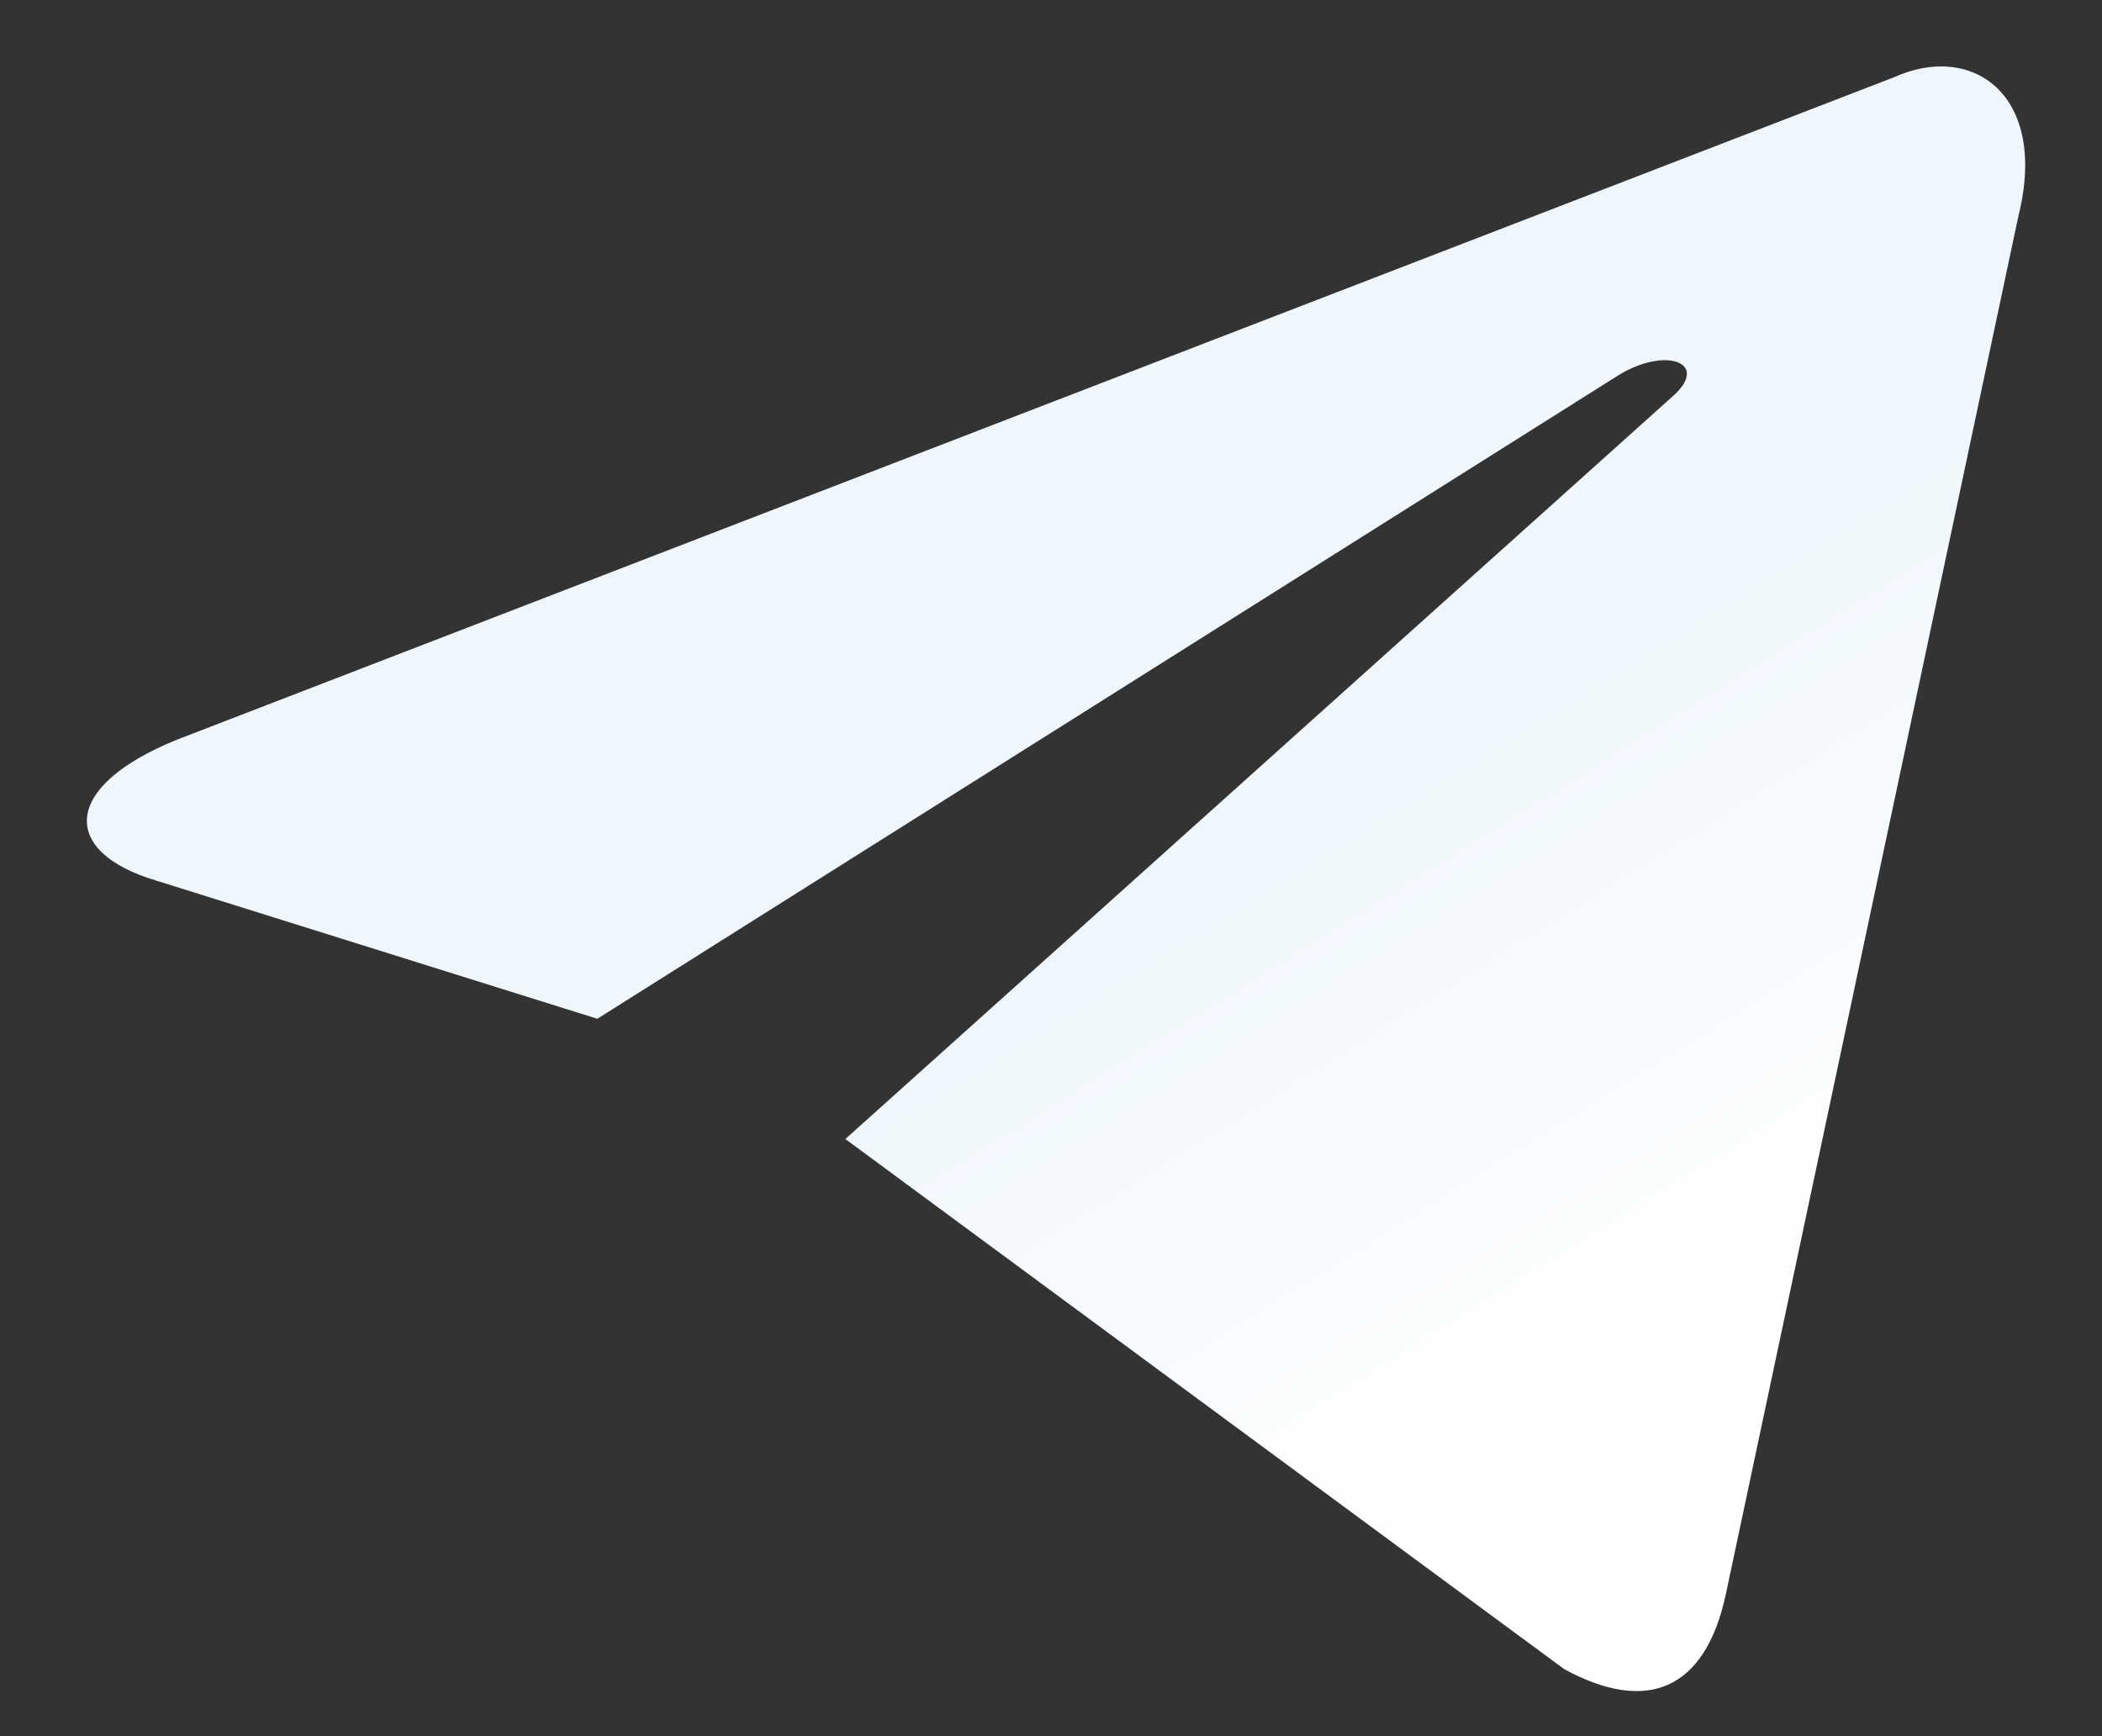 <svg width="23" height="19" viewBox="0 0 23 19" fill="none" xmlns="http://www.w3.org/2000/svg">
<rect x="0" y="0" width="23" height="19" fill="#333333" stroke="none"/>
<path d="M9.25 12.465L17.115 18.266C18.009 18.754 18.659 18.51 18.886 17.437L22.087 2.357C22.413 1.041 21.584 0.456 20.723 0.846L1.938 8.094C0.654 8.614 0.67 9.329 1.71 9.637L6.536 11.149L17.7 4.112C18.22 3.787 18.707 3.966 18.317 4.324L9.25 12.465Z" fill="url(#paint0_linear_13_2132)"/>
<defs>
<linearGradient id="paint0_linear_13_2132" x1="13.961" y1="9.11" x2="18.024" y2="15.61" gradientUnits="userSpaceOnUse">
<stop stop-color="#EFF7FC"/>
<stop offset="1" stop-color="white"/>
</linearGradient>
</defs>
</svg>
